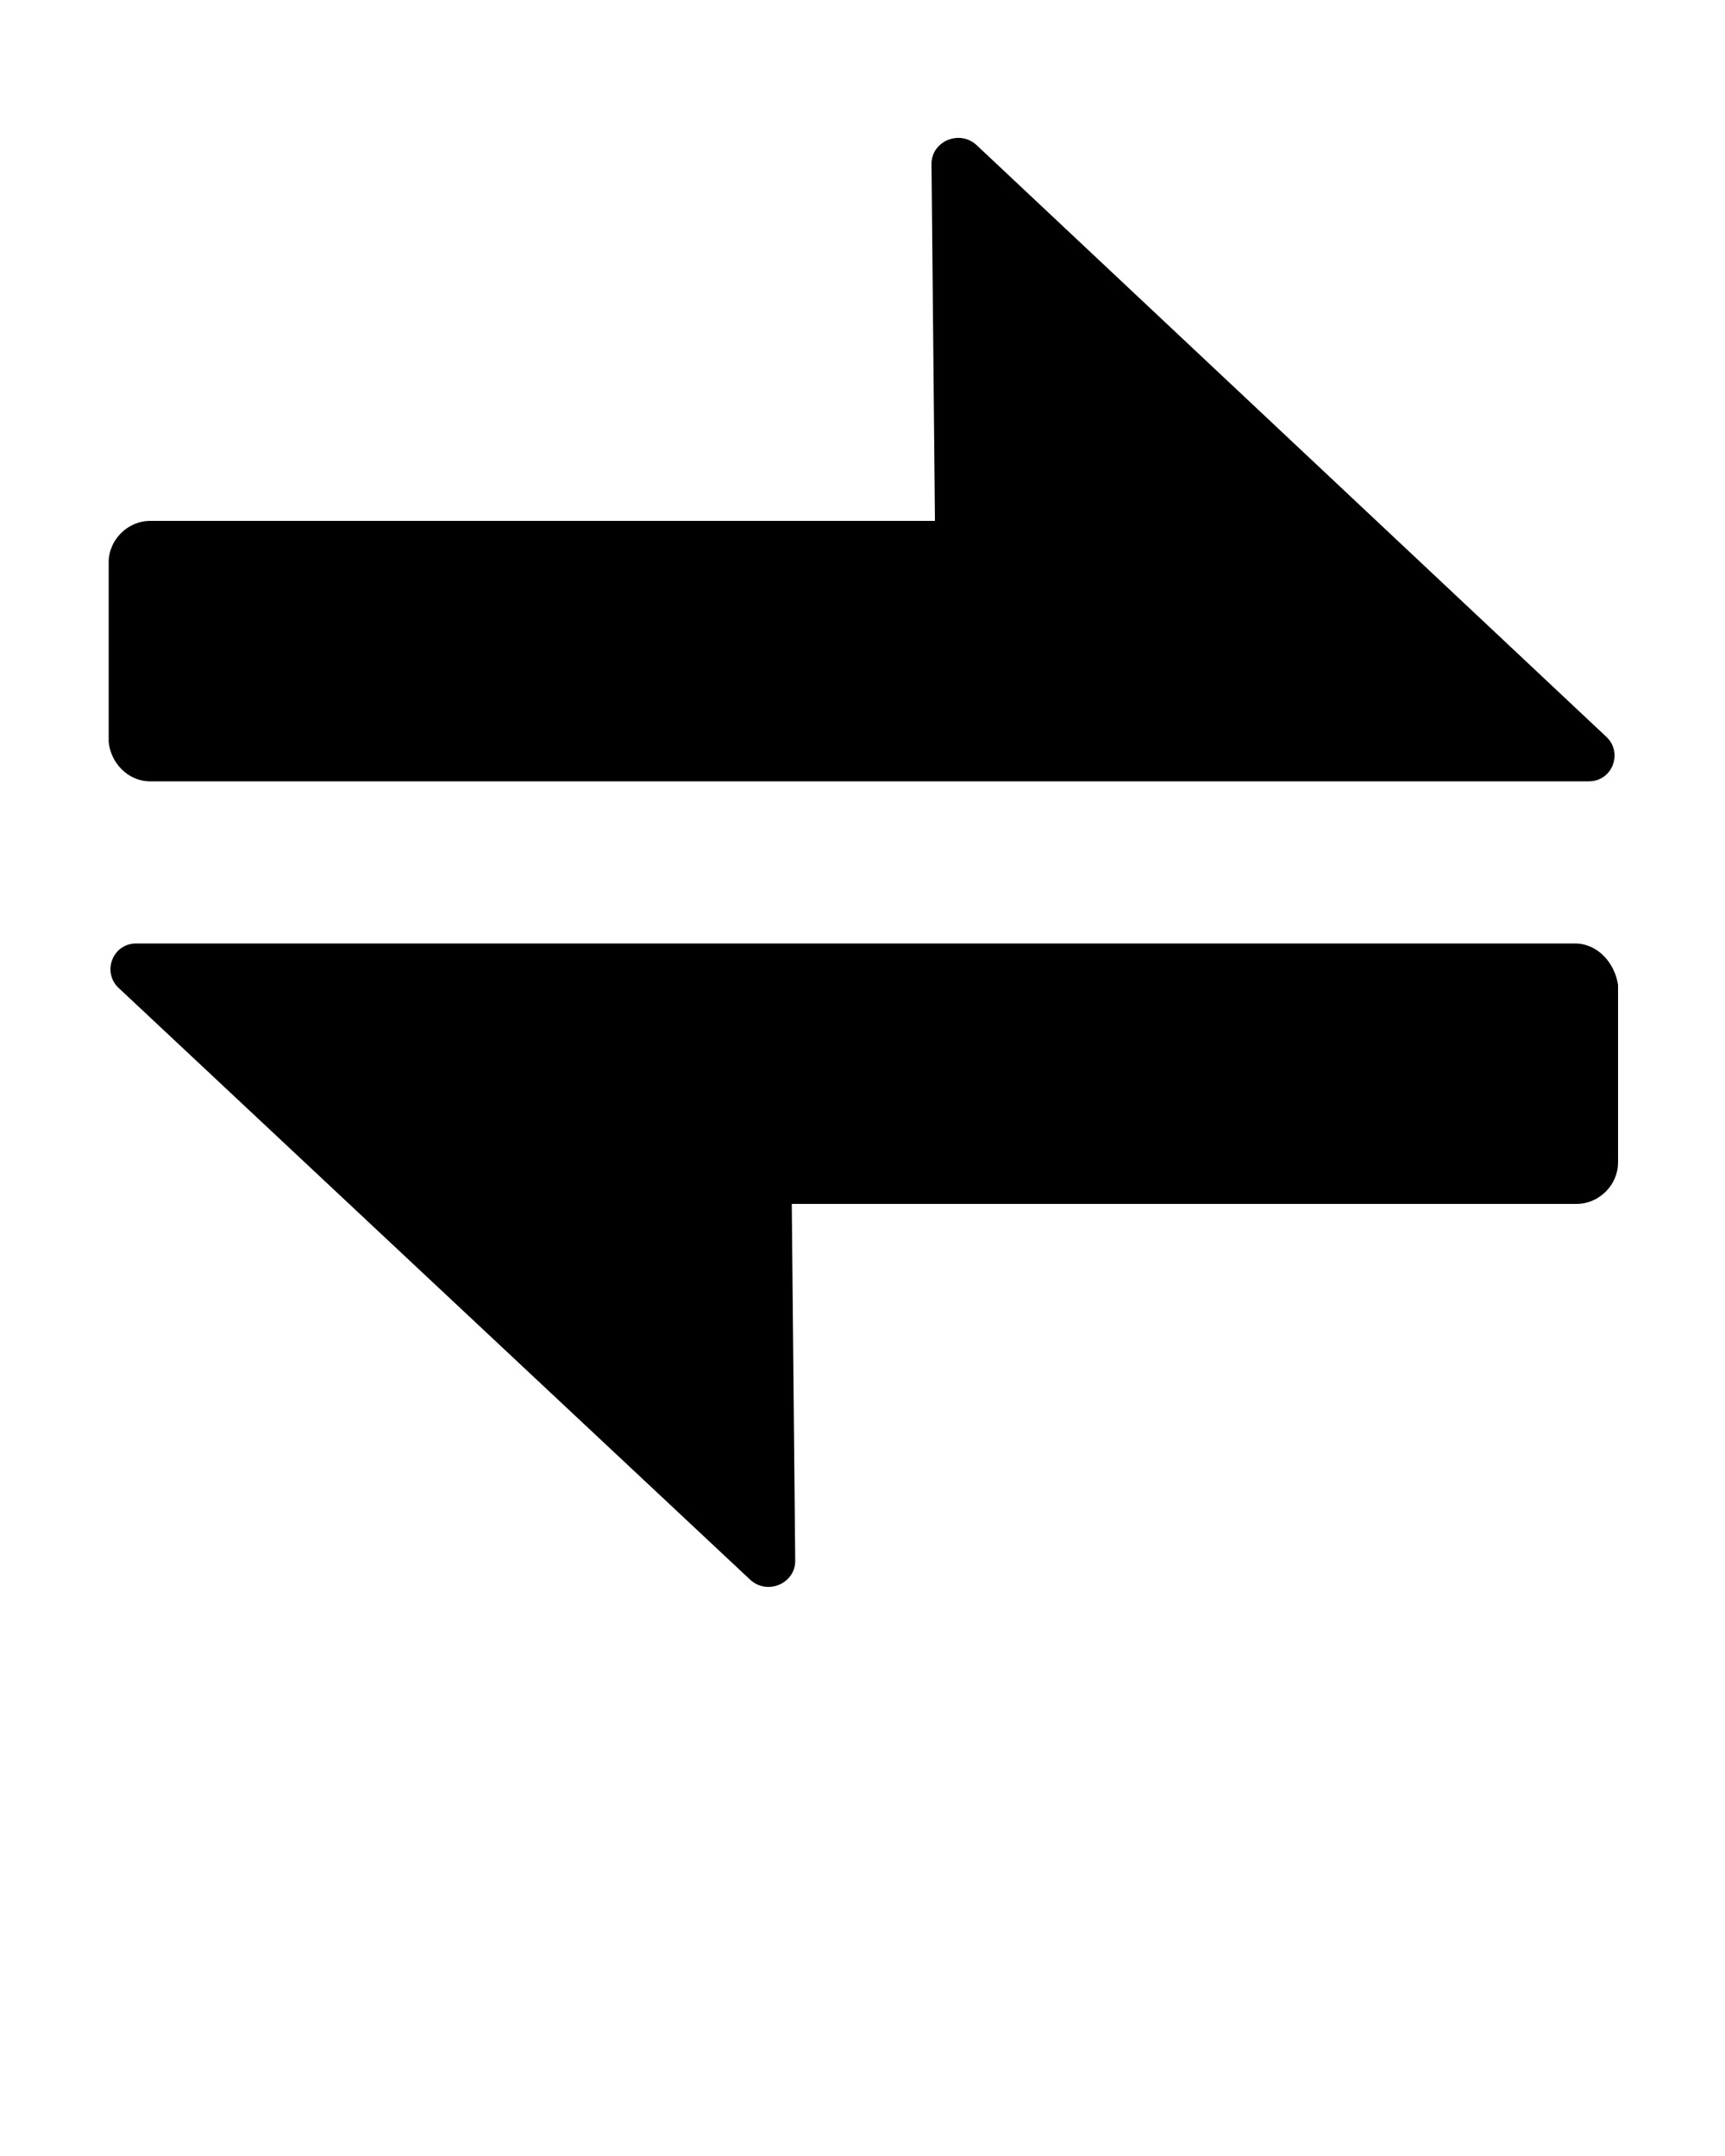 <svg xmlns="http://www.w3.org/2000/svg" xmlns:xlink="http://www.w3.org/1999/xlink" version="1.1" x="0px" y="0px" viewBox="0 0 100 125" style="enable-background:new 0 0 100 100;" xml:space="preserve"><path d="M8.7,45.3h45.7h11h26.7c1.4,0,2-1.7,1-2.6L56.6,8.4c-1-0.9-2.6-0.2-2.6,1.1l0.2,20.7H8.7c-1.3,0-2.4,1.1-2.4,2.4v10.4  C6.4,44.2,7.4,45.3,8.7,45.3z"/><path d="M91.3,54.7H45.6h-11H7.9c-1.4,0-2,1.7-1,2.6l36.6,34.3c1,0.9,2.6,0.2,2.6-1.1l-0.2-20.7h45.5c1.3,0,2.4-1.1,2.4-2.4V57.1  C93.6,55.8,92.6,54.7,91.3,54.7z"/></svg>